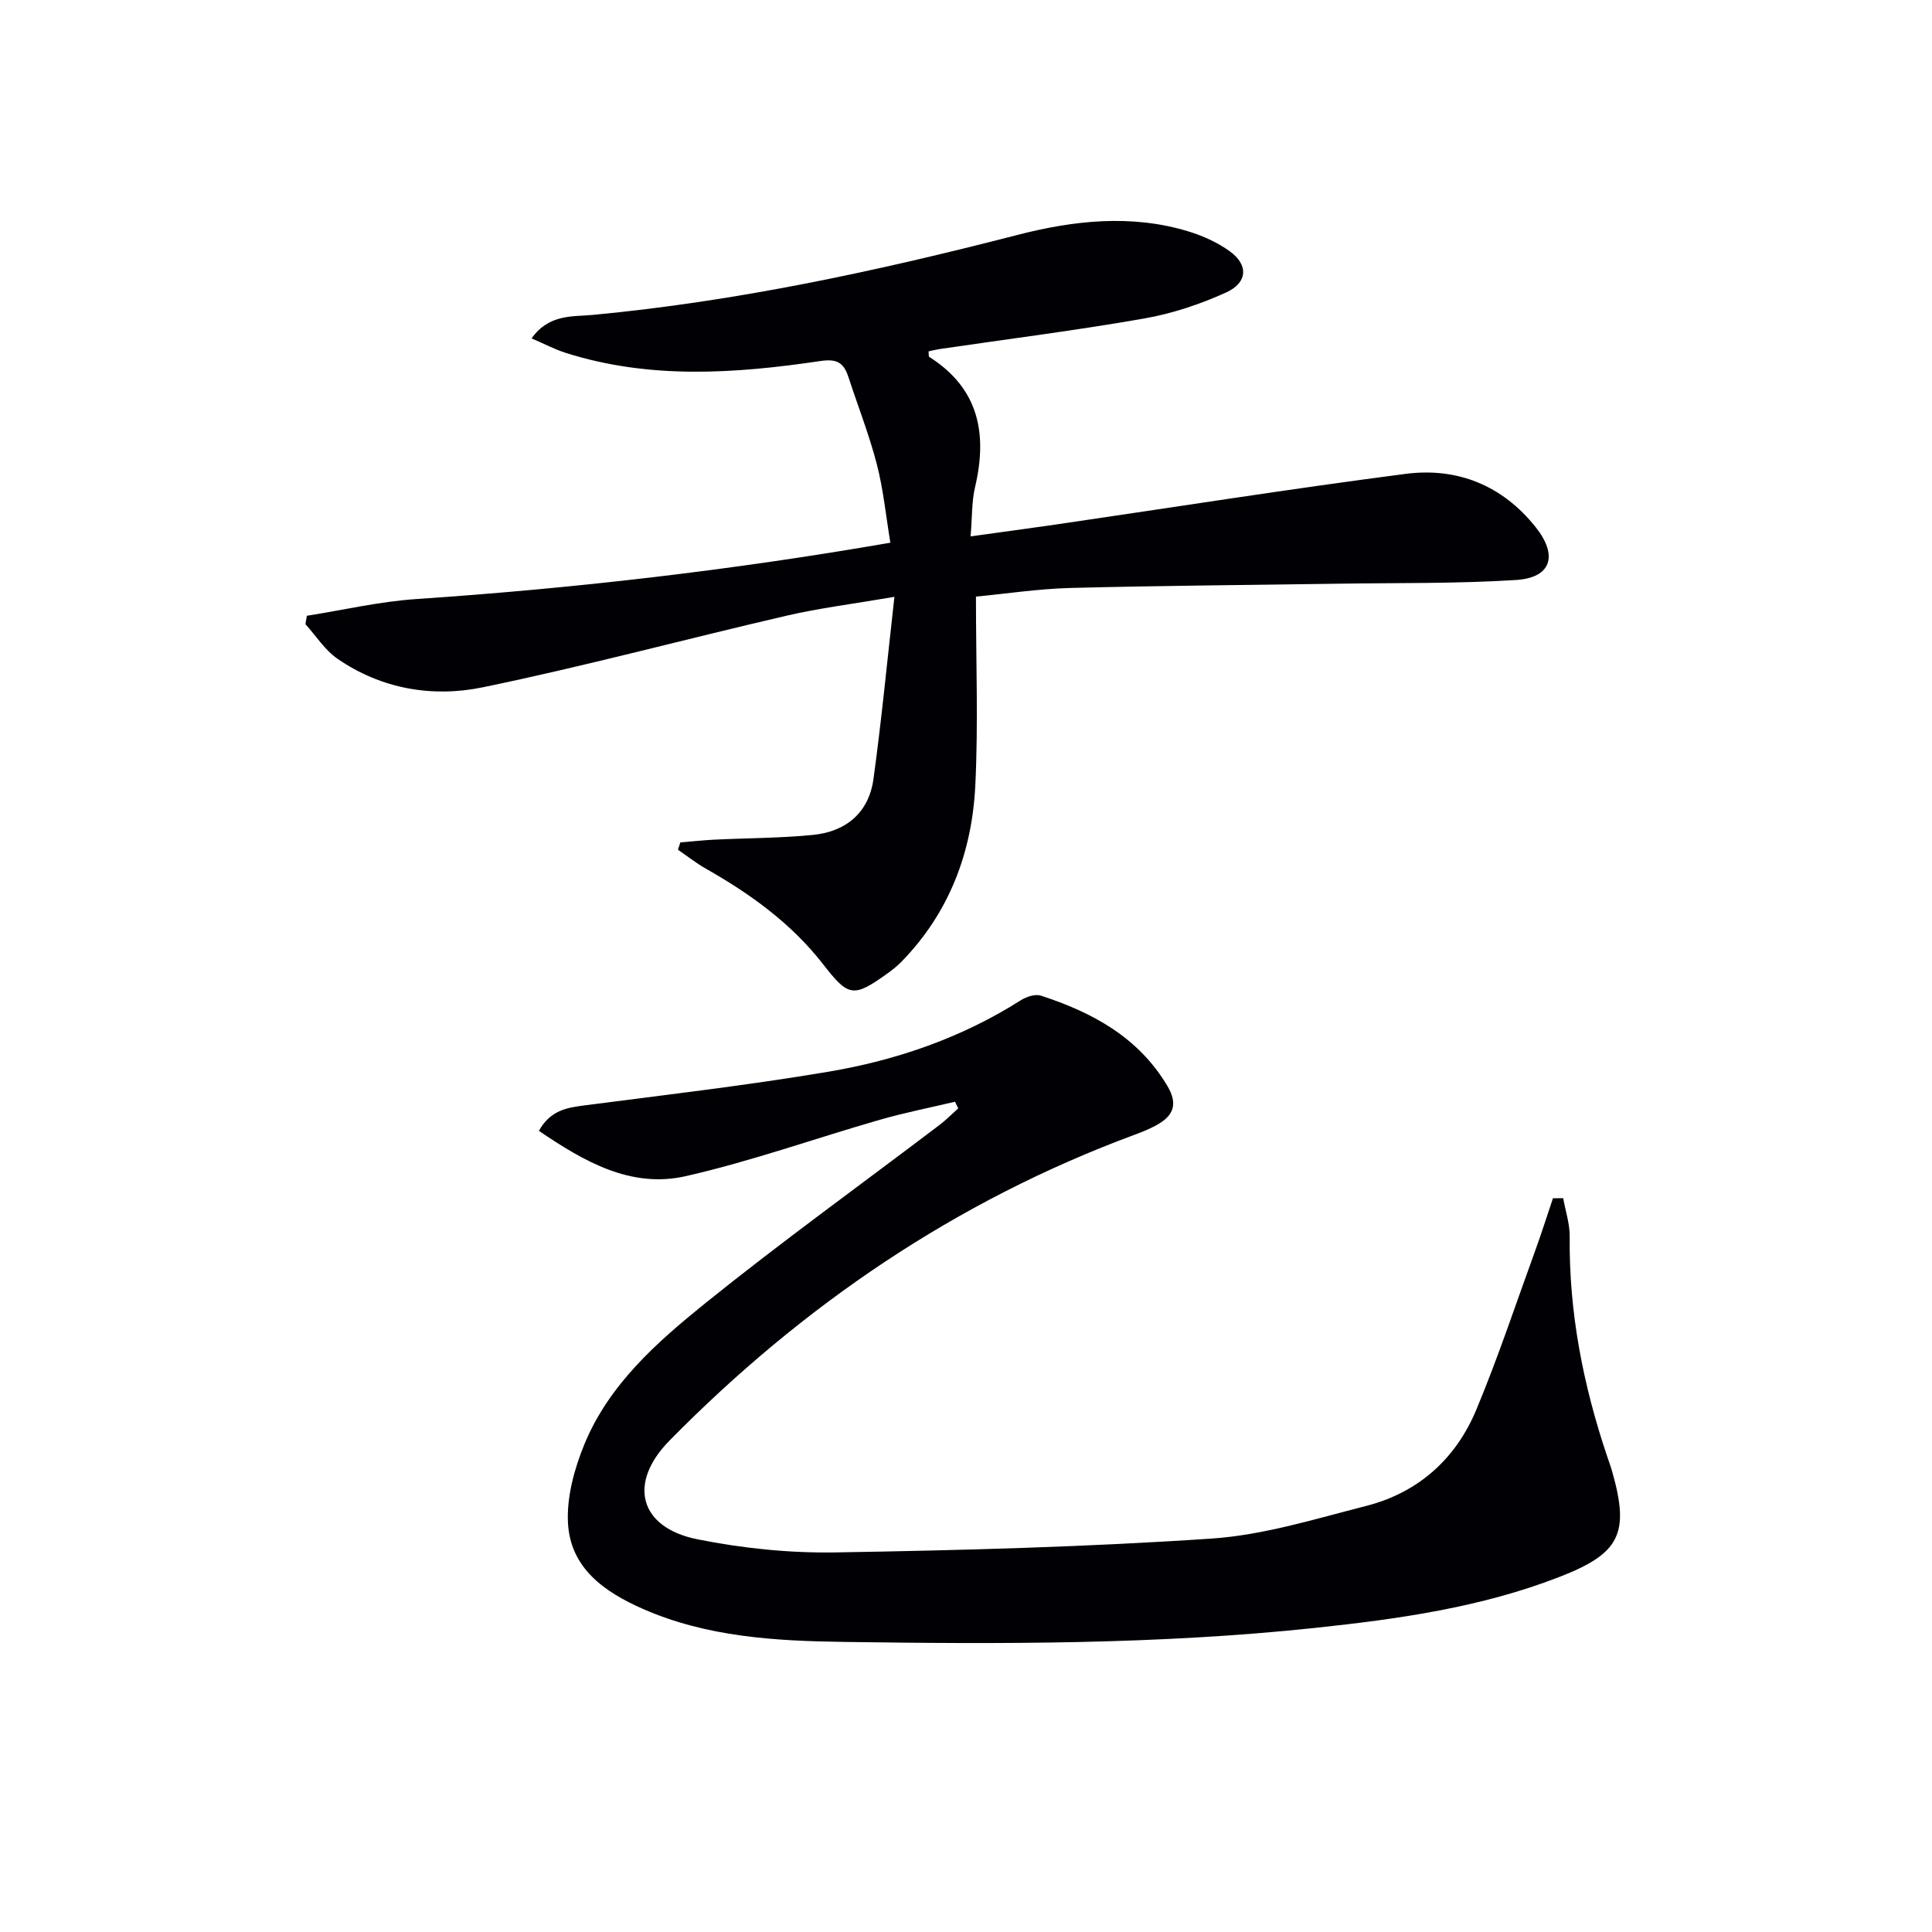 <svg enable-background="new 0 0 400 400" viewBox="0 0 400 400" xmlns="http://www.w3.org/2000/svg"><path d="m323.64 248.07c.48 2.66 1.38 5.32 1.35 7.97-.17 15.64 2.78 30.72 7.75 45.47.37 1.1.78 2.2 1.09 3.32 3.6 12.72 1.48 16.82-10.92 21.64-16.27 6.33-33.37 8.73-50.55 10.56-32.51 3.46-65.15 3.38-97.78 2.91-14.13-.2-28.27-1.02-41.51-6.85-7.97-3.51-15-8.45-15.48-17.82-.27-5.36 1.32-11.16 3.39-16.22 5.09-12.4 15.03-21.16 25.1-29.28 15.8-12.73 32.28-24.6 48.45-36.87 1.37-1.04 2.57-2.28 3.86-3.43-.22-.46-.44-.91-.66-1.37-5.19 1.23-10.45 2.27-15.57 3.74-13.39 3.85-26.57 8.57-40.13 11.66-11.44 2.61-21.1-3.03-30.46-9.37 2.43-4.34 5.9-4.81 9.59-5.29 16.78-2.18 33.61-4.13 50.29-6.94 14.14-2.38 27.65-7.03 39.9-14.81 1.16-.73 2.99-1.34 4.17-.95 10.64 3.47 20.13 8.57 26.16 18.67 2.28 3.83 1.25 6.21-2.22 8.13-1.45.8-3 1.43-4.56 2-36.98 13.69-68.76 35.34-96.3 63.33-8.68 8.82-6.24 18.01 5.78 20.42 9.36 1.88 19.1 2.88 28.64 2.72 25.93-.43 51.89-1.12 77.76-2.86 10.79-.72 21.47-4.06 32.06-6.76 10.81-2.76 18.59-9.76 22.83-19.96 4.52-10.84 8.22-22.02 12.24-33.07 1.28-3.53 2.41-7.11 3.61-10.67.72 0 1.42-.01 2.12-.02z" fill="#010105"/><path d="m140.86 174.41c2.35-.19 4.7-.45 7.06-.57 6.8-.33 13.63-.31 20.4-.98 6.85-.68 11.56-4.61 12.52-11.57 1.67-12.12 2.83-24.31 4.34-37.72-8.51 1.46-15.5 2.32-22.32 3.9-20.99 4.86-41.82 10.48-62.91 14.83-10.4 2.15-20.97.36-30.06-5.9-2.62-1.8-4.46-4.75-6.65-7.17.1-.58.19-1.16.29-1.74 7.54-1.19 15.04-2.95 22.63-3.46 32.65-2.21 65.1-5.93 98.18-11.67-.93-5.6-1.45-11.02-2.8-16.24-1.58-6.08-3.89-11.97-5.85-17.96-.94-2.88-2.19-3.96-5.78-3.42-17.67 2.62-35.38 3.85-52.81-1.69-2.26-.72-4.39-1.85-7.04-2.99 3.6-5.1 8.59-4.47 12.66-4.86 29.85-2.81 58.99-9.1 87.97-16.57 11.57-2.98 23.6-4.34 35.45-.69 2.97.91 5.94 2.27 8.45 4.07 3.9 2.8 3.77 6.5-.73 8.54-5.37 2.44-11.15 4.37-16.95 5.39-14.05 2.46-28.21 4.25-42.33 6.32-.79.12-1.56.32-2.33.49.06.58-.01 1.05.15 1.15 10.24 6.49 12.08 15.85 9.48 26.93-.71 3-.59 6.2-.93 10.22 6.33-.88 11.99-1.63 17.63-2.45 24.14-3.53 48.24-7.35 72.43-10.49 10.69-1.38 20.03 2.35 26.94 11.04 4.66 5.86 3.26 10.46-4.06 10.93-12.27.78-24.6.58-36.9.77-18.45.28-36.9.4-55.35.88-6.73.18-13.44 1.21-19.58 1.79 0 13.52.49 26.31-.13 39.06-.67 13.8-5.35 26.31-15.21 36.45-.92.95-1.97 1.79-3.05 2.56-7.04 5.03-8.01 4.79-13.26-1.96-6.55-8.43-15.03-14.54-24.23-19.76-2.03-1.15-3.89-2.62-5.82-3.94.17-.49.34-1.01.5-1.52z" fill="#010105"/></svg>